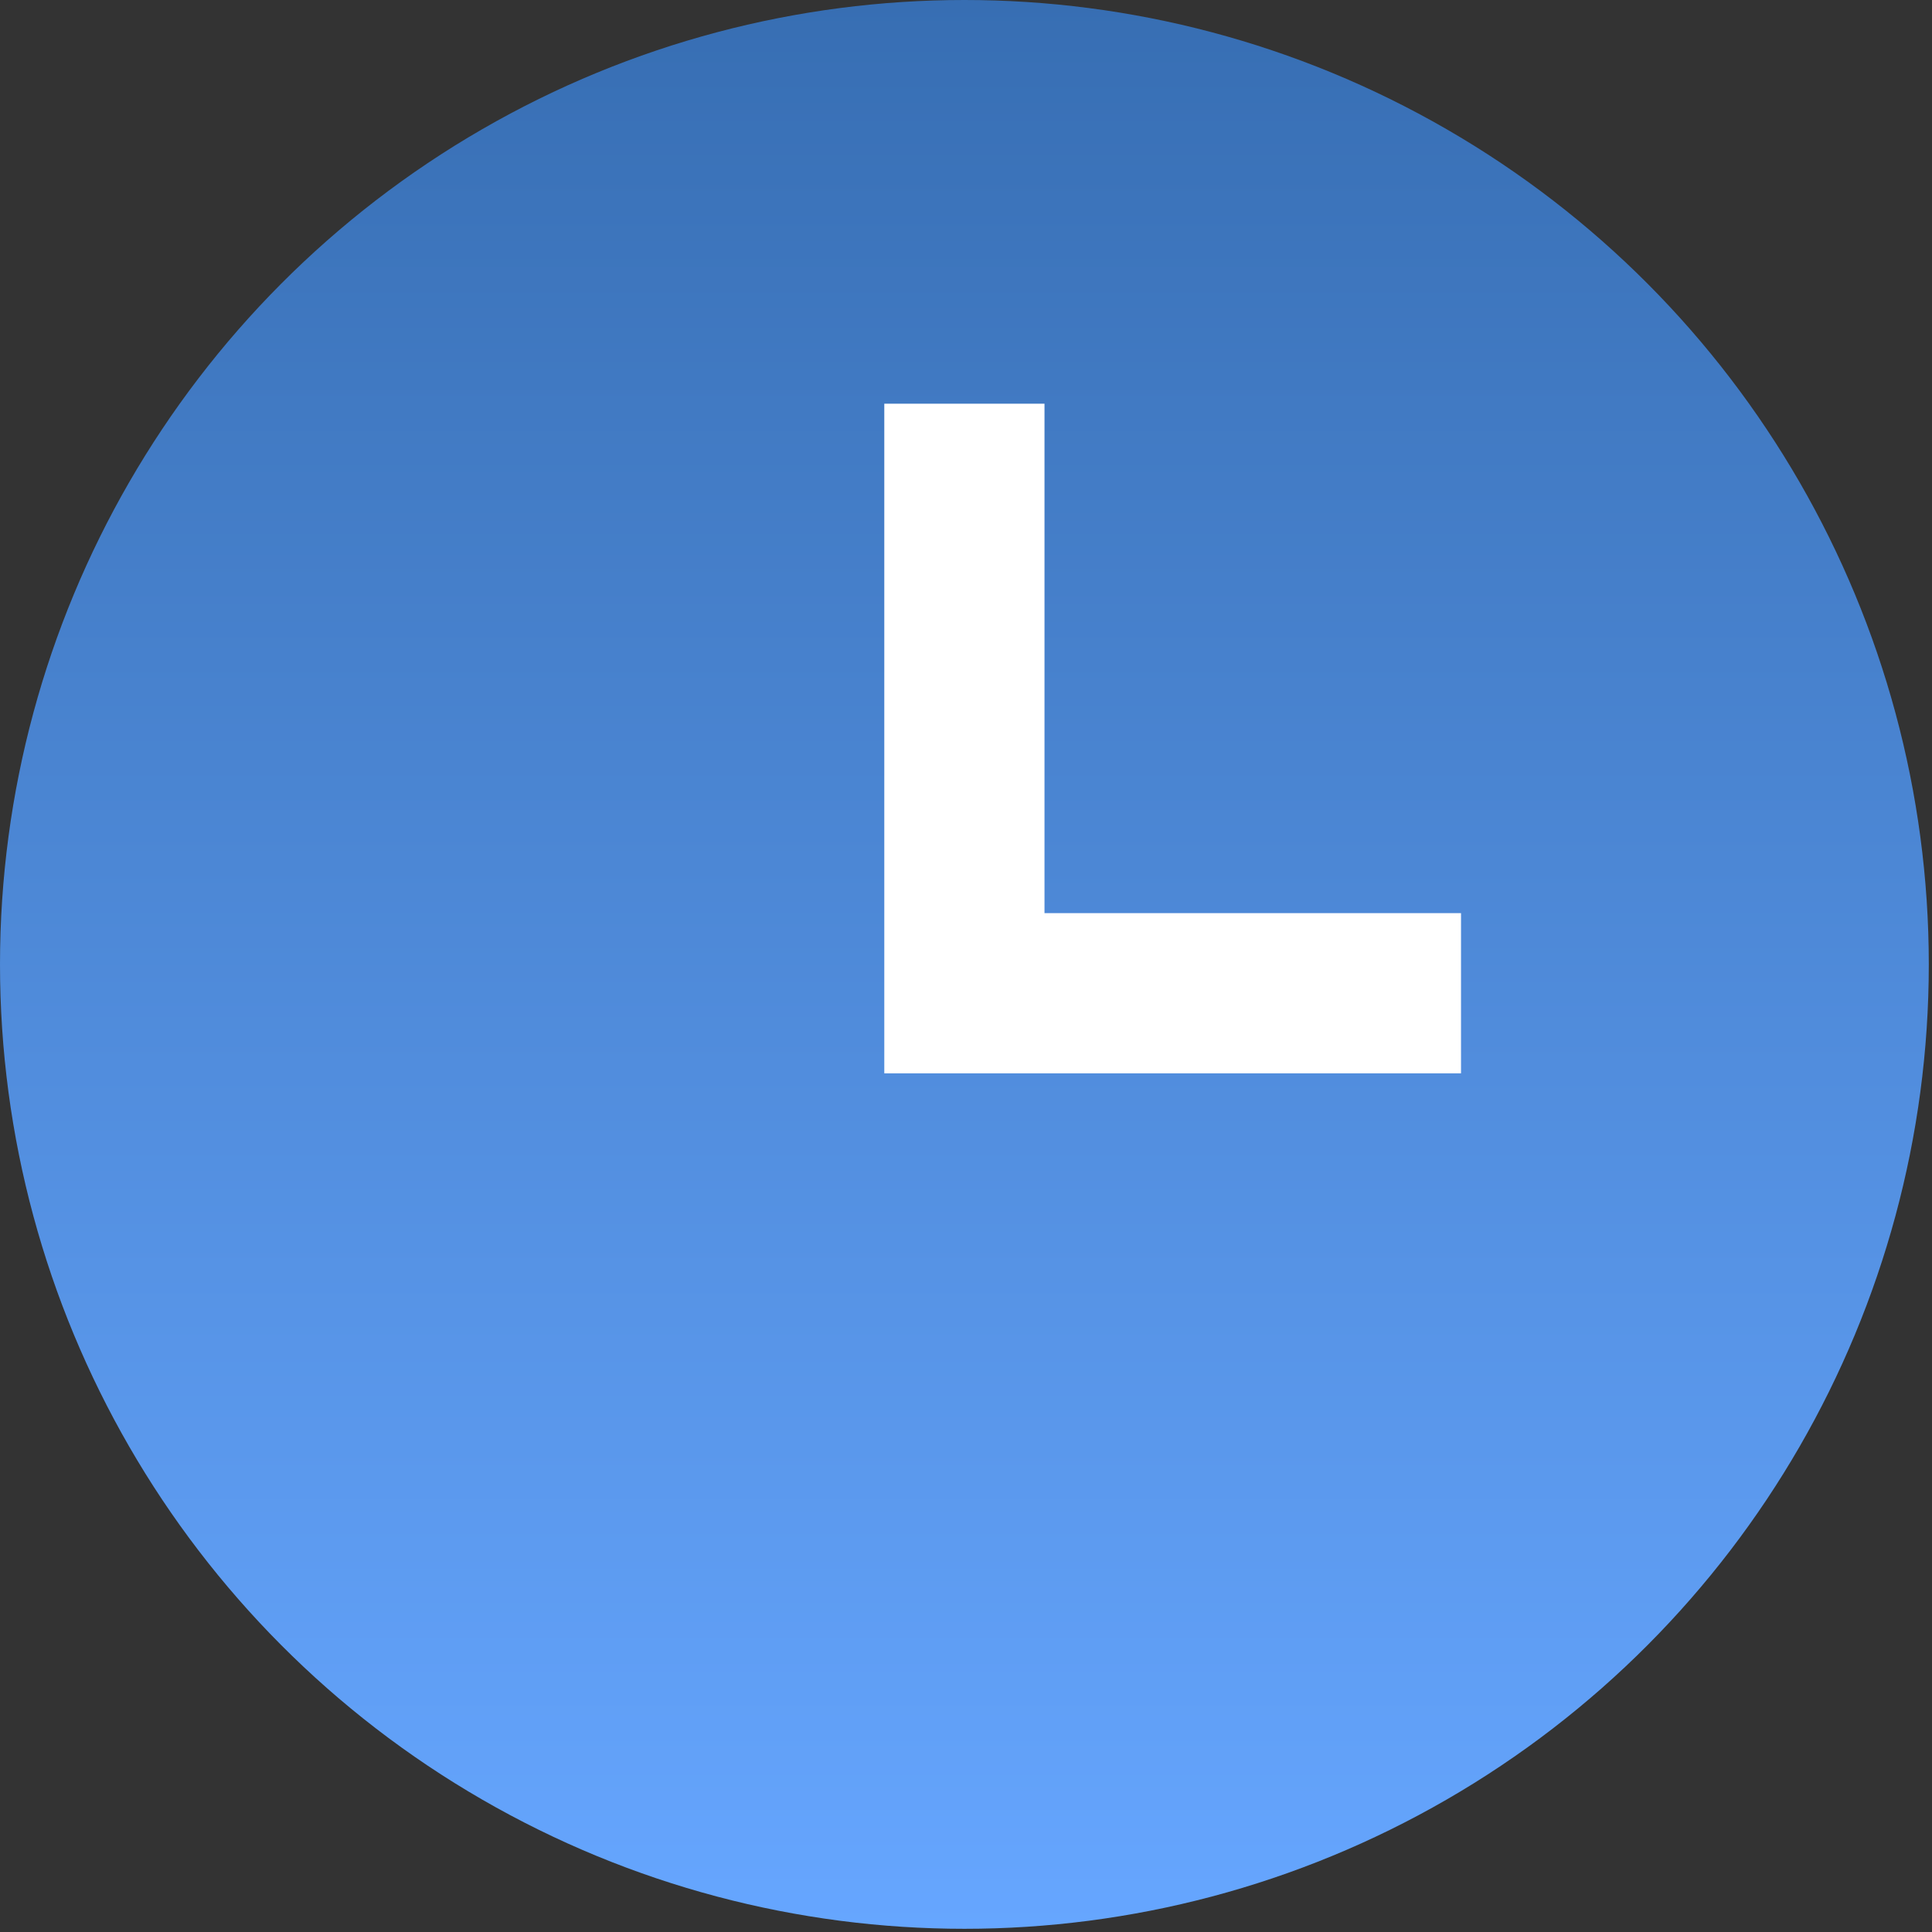 <?xml version="1.0" encoding="utf-8"?>
<!-- Generator: Adobe Illustrator 27.6.1, SVG Export Plug-In . SVG Version: 6.00 Build 0)  -->
<svg version="1.1" id="_レイヤー_1" xmlns="http://www.w3.org/2000/svg" xmlns:xlink="http://www.w3.org/1999/xlink" x="0px"
	 y="0px" viewBox="0 0 60.3 60.3" style="enable-background:new 0 0 60.3 60.3;" xml:space="preserve">
<rect x="0" y="0" width="60.3" height="60.3" fill="#333333" stroke="none"/>
<style type="text/css">
	.st0{fill:url(#SVGID_1_);}
	.st1{fill:none;stroke:#FFFFFF;stroke-width:5;stroke-miterlimit:10;}
</style>
<linearGradient id="SVGID_1_" gradientUnits="userSpaceOnUse" x1="30.13" y1="840.151" x2="30.13" y2="779.89" gradientTransform="matrix(1 0 0 1 0 -779.89)">
	<stop  offset="0" style="stop-color:#66A6FF"/>
	<stop  offset="1" style="stop-color:#376EB3"/>
</linearGradient>
<circle class="st0" cx="30.1" cy="30.1" r="30.1"/>
<polyline class="st1" points="30.1,12.6 30.1,31 45.6,31 "/>
</svg>
